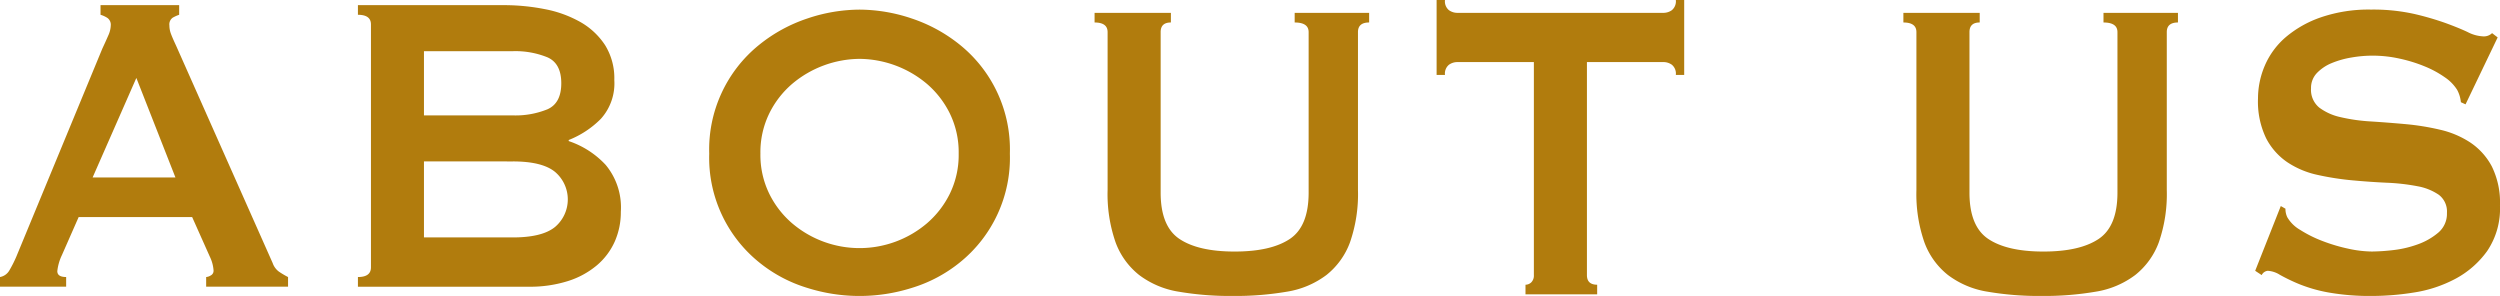<svg xmlns="http://www.w3.org/2000/svg" width="325" height="38.475" viewBox="0 0 325 38.475">
  <g id="ABOUT_US" data-name="ABOUT US" transform="translate(-120 -1081)" style="isolation: isolate">
    <path id="パス_3508" data-name="パス 3508" d="M.15,38.254a1.764,1.764,0,0,0,1.24-.9,15.6,15.6,0,0,0,.877-1.739L13.46,8.546q.423-.9.756-1.67a3.419,3.419,0,0,0,.333-1.322,1.081,1.081,0,0,0-.423-.974,3.337,3.337,0,0,0-.907-.417V2.91H23.442V4.162a4.593,4.593,0,0,0-.847.382,1.067,1.067,0,0,0-.423,1.009,3.085,3.085,0,0,0,.212,1.113q.211.557.635,1.461L35.6,36.445a2.309,2.309,0,0,0,.817,1.113,11.787,11.787,0,0,0,1.18.7v1.252H26.951V38.254a1.3,1.3,0,0,0,.6-.209.678.678,0,0,0,.363-.626,4.834,4.834,0,0,0-.484-1.809l-2.3-5.149H10.374L8.2,35.4a6.478,6.478,0,0,0-.6,2.087q0,.767,1.149.765v1.252H.15ZM22.958,25.313,17.876,12.372,12.189,25.313Z" transform="translate(119.85 1078.76)" fill="#b17c0d"/>
    <path id="パス_3509" data-name="パス 3509" d="M95.985,2.91a27.281,27.281,0,0,1,5.384.522,15.132,15.132,0,0,1,4.6,1.669,9.344,9.344,0,0,1,3.206,2.992,8.133,8.133,0,0,1,1.21,4.557,6.867,6.867,0,0,1-1.754,5.044,12.2,12.2,0,0,1-4.174,2.748v.139a11.558,11.558,0,0,1,4.81,3.1,8.64,8.64,0,0,1,1.966,6.088,9.428,9.428,0,0,1-.786,3.862,8.677,8.677,0,0,1-2.329,3.1,10.963,10.963,0,0,1-3.781,2.053,16.354,16.354,0,0,1-5.082.73h-22.2V38.254q1.692,0,1.694-1.252V5.415q0-1.252-1.694-1.252V2.91ZM97.2,17.242a11.047,11.047,0,0,0,4.507-.8q1.784-.8,1.785-3.375T101.7,9.694a11.057,11.057,0,0,0-4.507-.8H85.64v8.349Zm0,15.863q3.811,0,5.475-1.356a4.69,4.69,0,0,0,0-7.166q-1.664-1.358-5.475-1.357H85.64v9.88Z" transform="translate(89.475 1078.76)" fill="#b17c0d"/>
    <path id="パス_3510" data-name="パス 3510" d="M172.088,2.22a21.391,21.391,0,0,1,6.776,1.148,20.016,20.016,0,0,1,6.293,3.444,17.466,17.466,0,0,1,6.473,14.124,17.463,17.463,0,0,1-6.473,14.124,18.44,18.44,0,0,1-6.293,3.34,22.517,22.517,0,0,1-13.551,0,18.424,18.424,0,0,1-6.293-3.34,17.463,17.463,0,0,1-6.473-14.124A17.466,17.466,0,0,1,159.02,6.812a20,20,0,0,1,6.293-3.444,21.384,21.384,0,0,1,6.775-1.148m0,6.4a13.767,13.767,0,0,0-8.742,3.236,12.062,12.062,0,0,0-2.995,3.861,11.488,11.488,0,0,0-1.15,5.218,11.488,11.488,0,0,0,1.15,5.218,12.065,12.065,0,0,0,2.995,3.862,13.522,13.522,0,0,0,17.484,0,12.1,12.1,0,0,0,2.995-3.862,11.5,11.5,0,0,0,1.15-5.218,11.5,11.5,0,0,0-1.15-5.218,12.1,12.1,0,0,0-2.995-3.861,13.768,13.768,0,0,0-8.742-3.236" transform="translate(59.653 1080.032)" fill="#b17c0d"/>
    <path id="パス_3511" data-name="パス 3511" d="M245.27,4.162q-1.332,0-1.331,1.252V26.287q0,4.383,2.45,6.019t7.169,1.635q4.719,0,7.169-1.635t2.45-6.019V5.415q0-1.252-1.815-1.252V2.91h9.68V4.162q-1.452,0-1.452,1.252V25.939a19.123,19.123,0,0,1-1.029,6.784A9.682,9.682,0,0,1,265.477,37a11.55,11.55,0,0,1-5.112,2.157,39.7,39.7,0,0,1-7.048.557,39.7,39.7,0,0,1-7.049-.557A11.539,11.539,0,0,1,241.156,37a9.664,9.664,0,0,1-3.085-4.279,19.108,19.108,0,0,1-1.029-6.784V5.415q0-1.252-1.693-1.252V2.91h9.922Z" transform="translate(26.946 1079.76)" fill="#b17c0d"/>
    <path id="パス_3512" data-name="パス 3512" d="M328.387,35.911q0,1.252,1.331,1.252v1.252H320.4V37.164a1.077,1.077,0,0,0,.756-.313,1.235,1.235,0,0,0,.333-.94V8.221h-9.982a1.866,1.866,0,0,0-1.059.348,1.487,1.487,0,0,0-.514,1.322h-1.089V.15h1.089a1.485,1.485,0,0,0,.514,1.322,1.862,1.862,0,0,0,1.059.348H338.37a1.864,1.864,0,0,0,1.059-.348A1.489,1.489,0,0,0,339.943.15h1.088V9.89h-1.088a1.491,1.491,0,0,0-.514-1.322,1.869,1.869,0,0,0-1.059-.348h-9.983Z" transform="translate(-2.086 1080.85)" fill="#b17c0d"/>
    <path id="パス_3513" data-name="パス 3513" d="M419.066,4.162q-1.331,0-1.331,1.252V26.287q0,4.383,2.45,6.019t7.169,1.635q4.719,0,7.169-1.635t2.45-6.019V5.415q0-1.252-1.815-1.252V2.91h9.68V4.162q-1.452,0-1.452,1.252V25.939a19.122,19.122,0,0,1-1.029,6.784A9.682,9.682,0,0,1,439.273,37a11.55,11.55,0,0,1-5.112,2.157,39.7,39.7,0,0,1-7.048.557,39.692,39.692,0,0,1-7.048-.557A11.541,11.541,0,0,1,414.952,37a9.664,9.664,0,0,1-3.085-4.279,19.109,19.109,0,0,1-1.029-6.784V5.415q0-1.252-1.694-1.252V2.91h9.922Z" transform="translate(-41.704 1079.76)" fill="#b17c0d"/>
    <path id="パス_3514" data-name="パス 3514" d="M488.07,27.753l.605.348a2.465,2.465,0,0,0,.242,1.113,4.554,4.554,0,0,0,1.664,1.635,15.924,15.924,0,0,0,2.843,1.426,22.218,22.218,0,0,0,3.358,1.009,14.9,14.9,0,0,0,3.146.382,26.132,26.132,0,0,0,2.662-.174,13.976,13.976,0,0,0,3.207-.731,8.572,8.572,0,0,0,2.722-1.531,3.207,3.207,0,0,0,1.15-2.574,2.727,2.727,0,0,0-1.059-2.366,7.125,7.125,0,0,0-2.783-1.113,26.344,26.344,0,0,0-3.933-.452q-2.209-.1-4.507-.313a36.074,36.074,0,0,1-4.507-.7,11.463,11.463,0,0,1-3.932-1.635,8.457,8.457,0,0,1-2.783-3.13,10.989,10.989,0,0,1-1.059-5.184,10.862,10.862,0,0,1,.877-4.244,10.109,10.109,0,0,1,2.692-3.687,14.189,14.189,0,0,1,4.6-2.609,19.188,19.188,0,0,1,6.534-1.009,24.525,24.525,0,0,1,5.566.557,37.186,37.186,0,0,1,4.084,1.183q1.724.626,2.9,1.182a4.822,4.822,0,0,0,1.966.557,1.531,1.531,0,0,0,1.21-.417l.726.557-4.174,8.7-.605-.278a4.24,4.24,0,0,0-.484-1.6,5.519,5.519,0,0,0-1.6-1.635,13.241,13.241,0,0,0-2.632-1.427A19.354,19.354,0,0,0,503.5,8.586a16.027,16.027,0,0,0-6.262-.139,11.7,11.7,0,0,0-2.571.731,5.59,5.59,0,0,0-1.906,1.287A2.776,2.776,0,0,0,492,12.447a2.994,2.994,0,0,0,1.059,2.5,7.166,7.166,0,0,0,2.783,1.252,22.917,22.917,0,0,0,3.932.557q2.208.141,4.507.348a32.283,32.283,0,0,1,4.507.731,11.988,11.988,0,0,1,3.933,1.67,8.55,8.55,0,0,1,2.783,3.1,10.614,10.614,0,0,1,1.059,5.079A9.833,9.833,0,0,1,514.9,33.6a12.066,12.066,0,0,1-4.144,3.618A16.893,16.893,0,0,1,505.4,38.99a34.677,34.677,0,0,1-5.354.452,31.065,31.065,0,0,1-5.778-.452,19.241,19.241,0,0,1-3.872-1.114,23.921,23.921,0,0,1-2.45-1.183,3.291,3.291,0,0,0-1.573-.521.991.991,0,0,0-.786.557l-.847-.557Z" transform="translate(-71.566 1080.032)" fill="#b17c0d"/>
  </g>
</svg>
